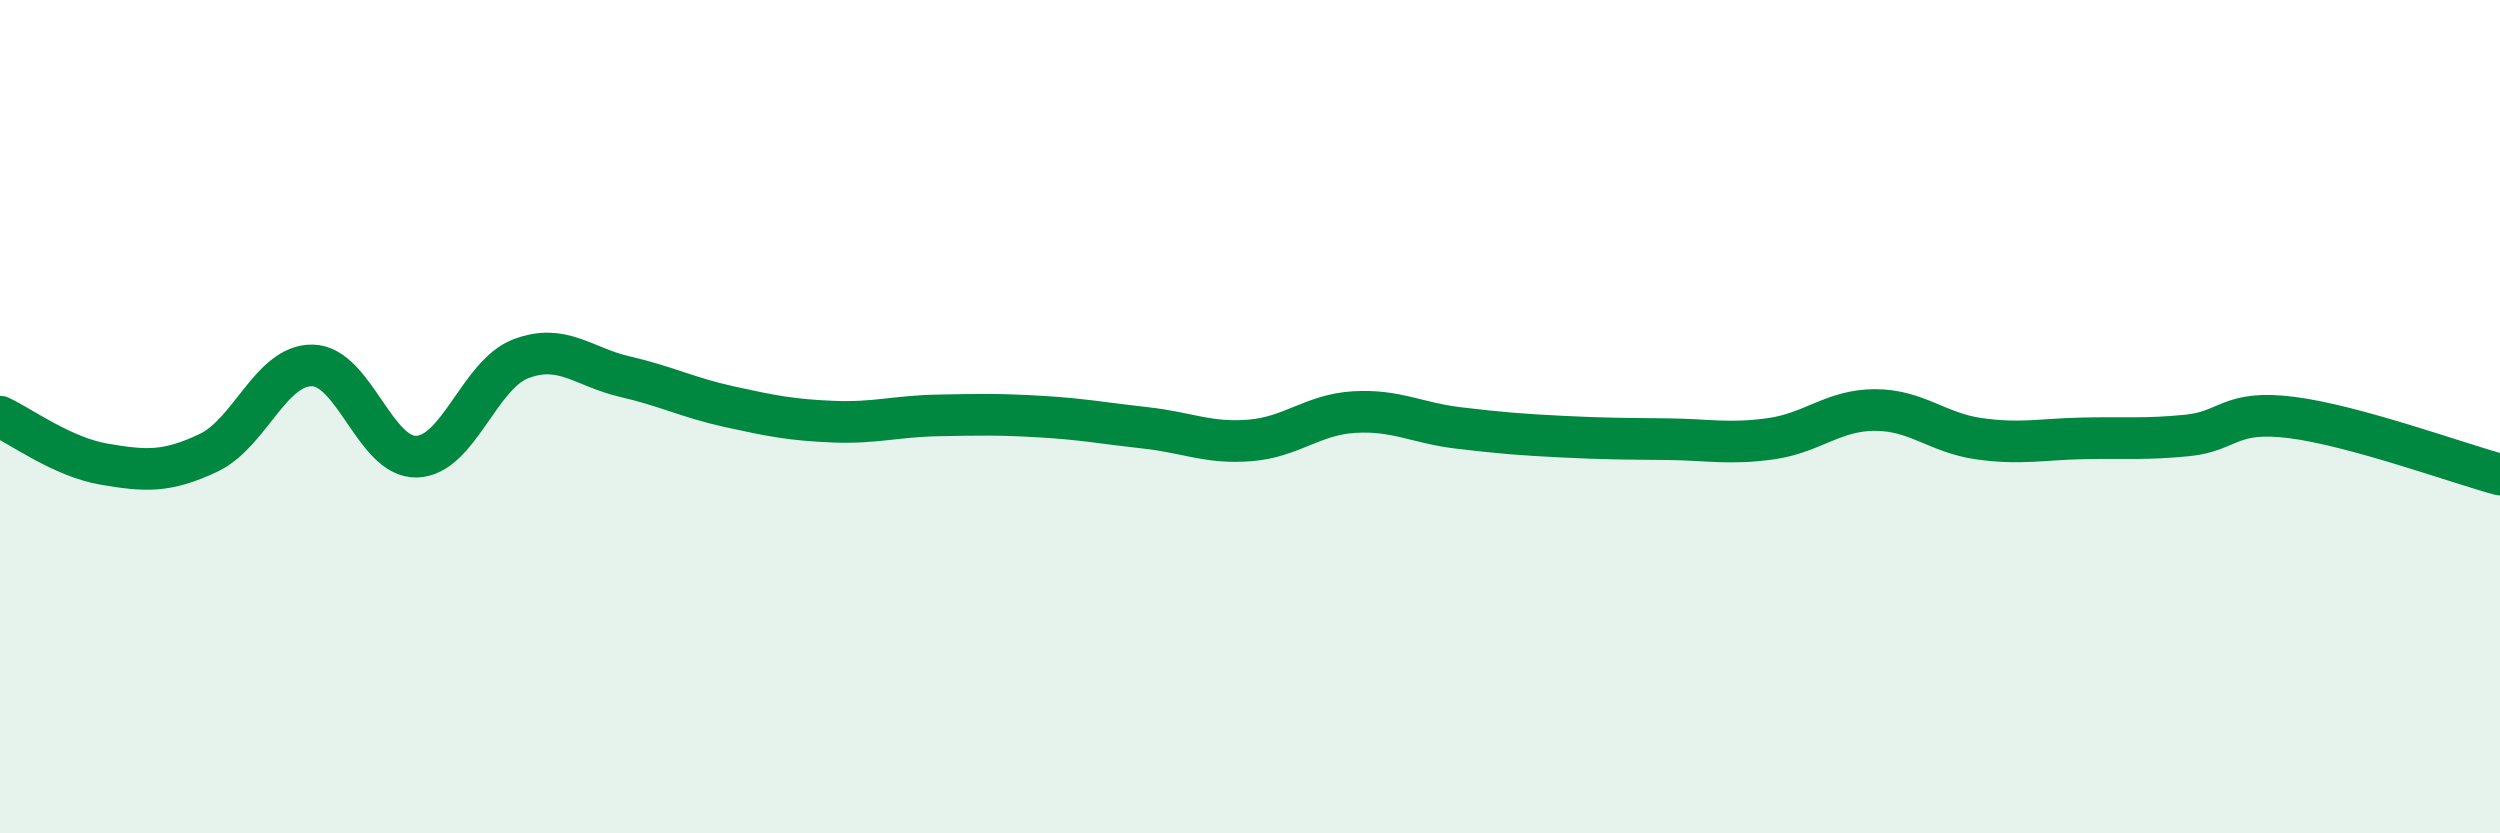 
    <svg width="60" height="20" viewBox="0 0 60 20" xmlns="http://www.w3.org/2000/svg">
      <path
        d="M 0,10 C 0.5,10.23 1.5,10.97 2.5,11.14 C 3.5,11.31 4,11.34 5,10.87 C 6,10.4 6.5,8.75 7.5,8.77 C 8.5,8.79 9,10.99 10,10.96 C 11,10.93 11.5,8.99 12.5,8.61 C 13.5,8.23 14,8.81 15,9.04 C 16,9.27 16.5,9.54 17.5,9.76 C 18.5,9.98 19,10.08 20,10.12 C 21,10.16 21.5,9.99 22.5,9.97 C 23.5,9.95 24,9.94 25,10 C 26,10.06 26.5,10.16 27.5,10.27 C 28.5,10.38 29,10.65 30,10.57 C 31,10.49 31.5,9.95 32.5,9.89 C 33.5,9.83 34,10.15 35,10.27 C 36,10.39 36.5,10.43 37.5,10.48 C 38.5,10.53 39,10.53 40,10.54 C 41,10.55 41.5,10.67 42.5,10.53 C 43.5,10.39 44,9.84 45,9.84 C 46,9.84 46.5,10.39 47.5,10.53 C 48.5,10.67 49,10.54 50,10.52 C 51,10.5 51.5,10.55 52.5,10.45 C 53.5,10.35 53.5,9.83 55,10.02 C 56.5,10.21 59,11.12 60,11.39L60 20L0 20Z"
        fill="#008740"
        opacity="0.1"
        stroke-linecap="round"
        stroke-linejoin="round"
      />
      <path
        d="M 0,10 C 0.5,10.23 1.5,10.97 2.5,11.14 C 3.5,11.31 4,11.34 5,10.87 C 6,10.4 6.5,8.75 7.5,8.77 C 8.5,8.79 9,10.99 10,10.96 C 11,10.93 11.5,8.99 12.5,8.61 C 13.5,8.23 14,8.81 15,9.04 C 16,9.27 16.5,9.54 17.5,9.76 C 18.5,9.98 19,10.08 20,10.12 C 21,10.16 21.5,9.99 22.5,9.97 C 23.5,9.95 24,9.94 25,10 C 26,10.06 26.5,10.16 27.5,10.27 C 28.5,10.38 29,10.65 30,10.57 C 31,10.49 31.5,9.95 32.5,9.89 C 33.5,9.83 34,10.15 35,10.27 C 36,10.39 36.5,10.43 37.5,10.48 C 38.5,10.53 39,10.53 40,10.54 C 41,10.55 41.5,10.67 42.5,10.53 C 43.5,10.39 44,9.84 45,9.84 C 46,9.84 46.5,10.39 47.5,10.53 C 48.5,10.67 49,10.54 50,10.52 C 51,10.5 51.5,10.55 52.5,10.45 C 53.5,10.35 53.5,9.83 55,10.02 C 56.5,10.21 59,11.12 60,11.39"
        stroke="#008740"
        stroke-width="1"
        fill="none"
        stroke-linecap="round"
        stroke-linejoin="round"
      />
    </svg>
  